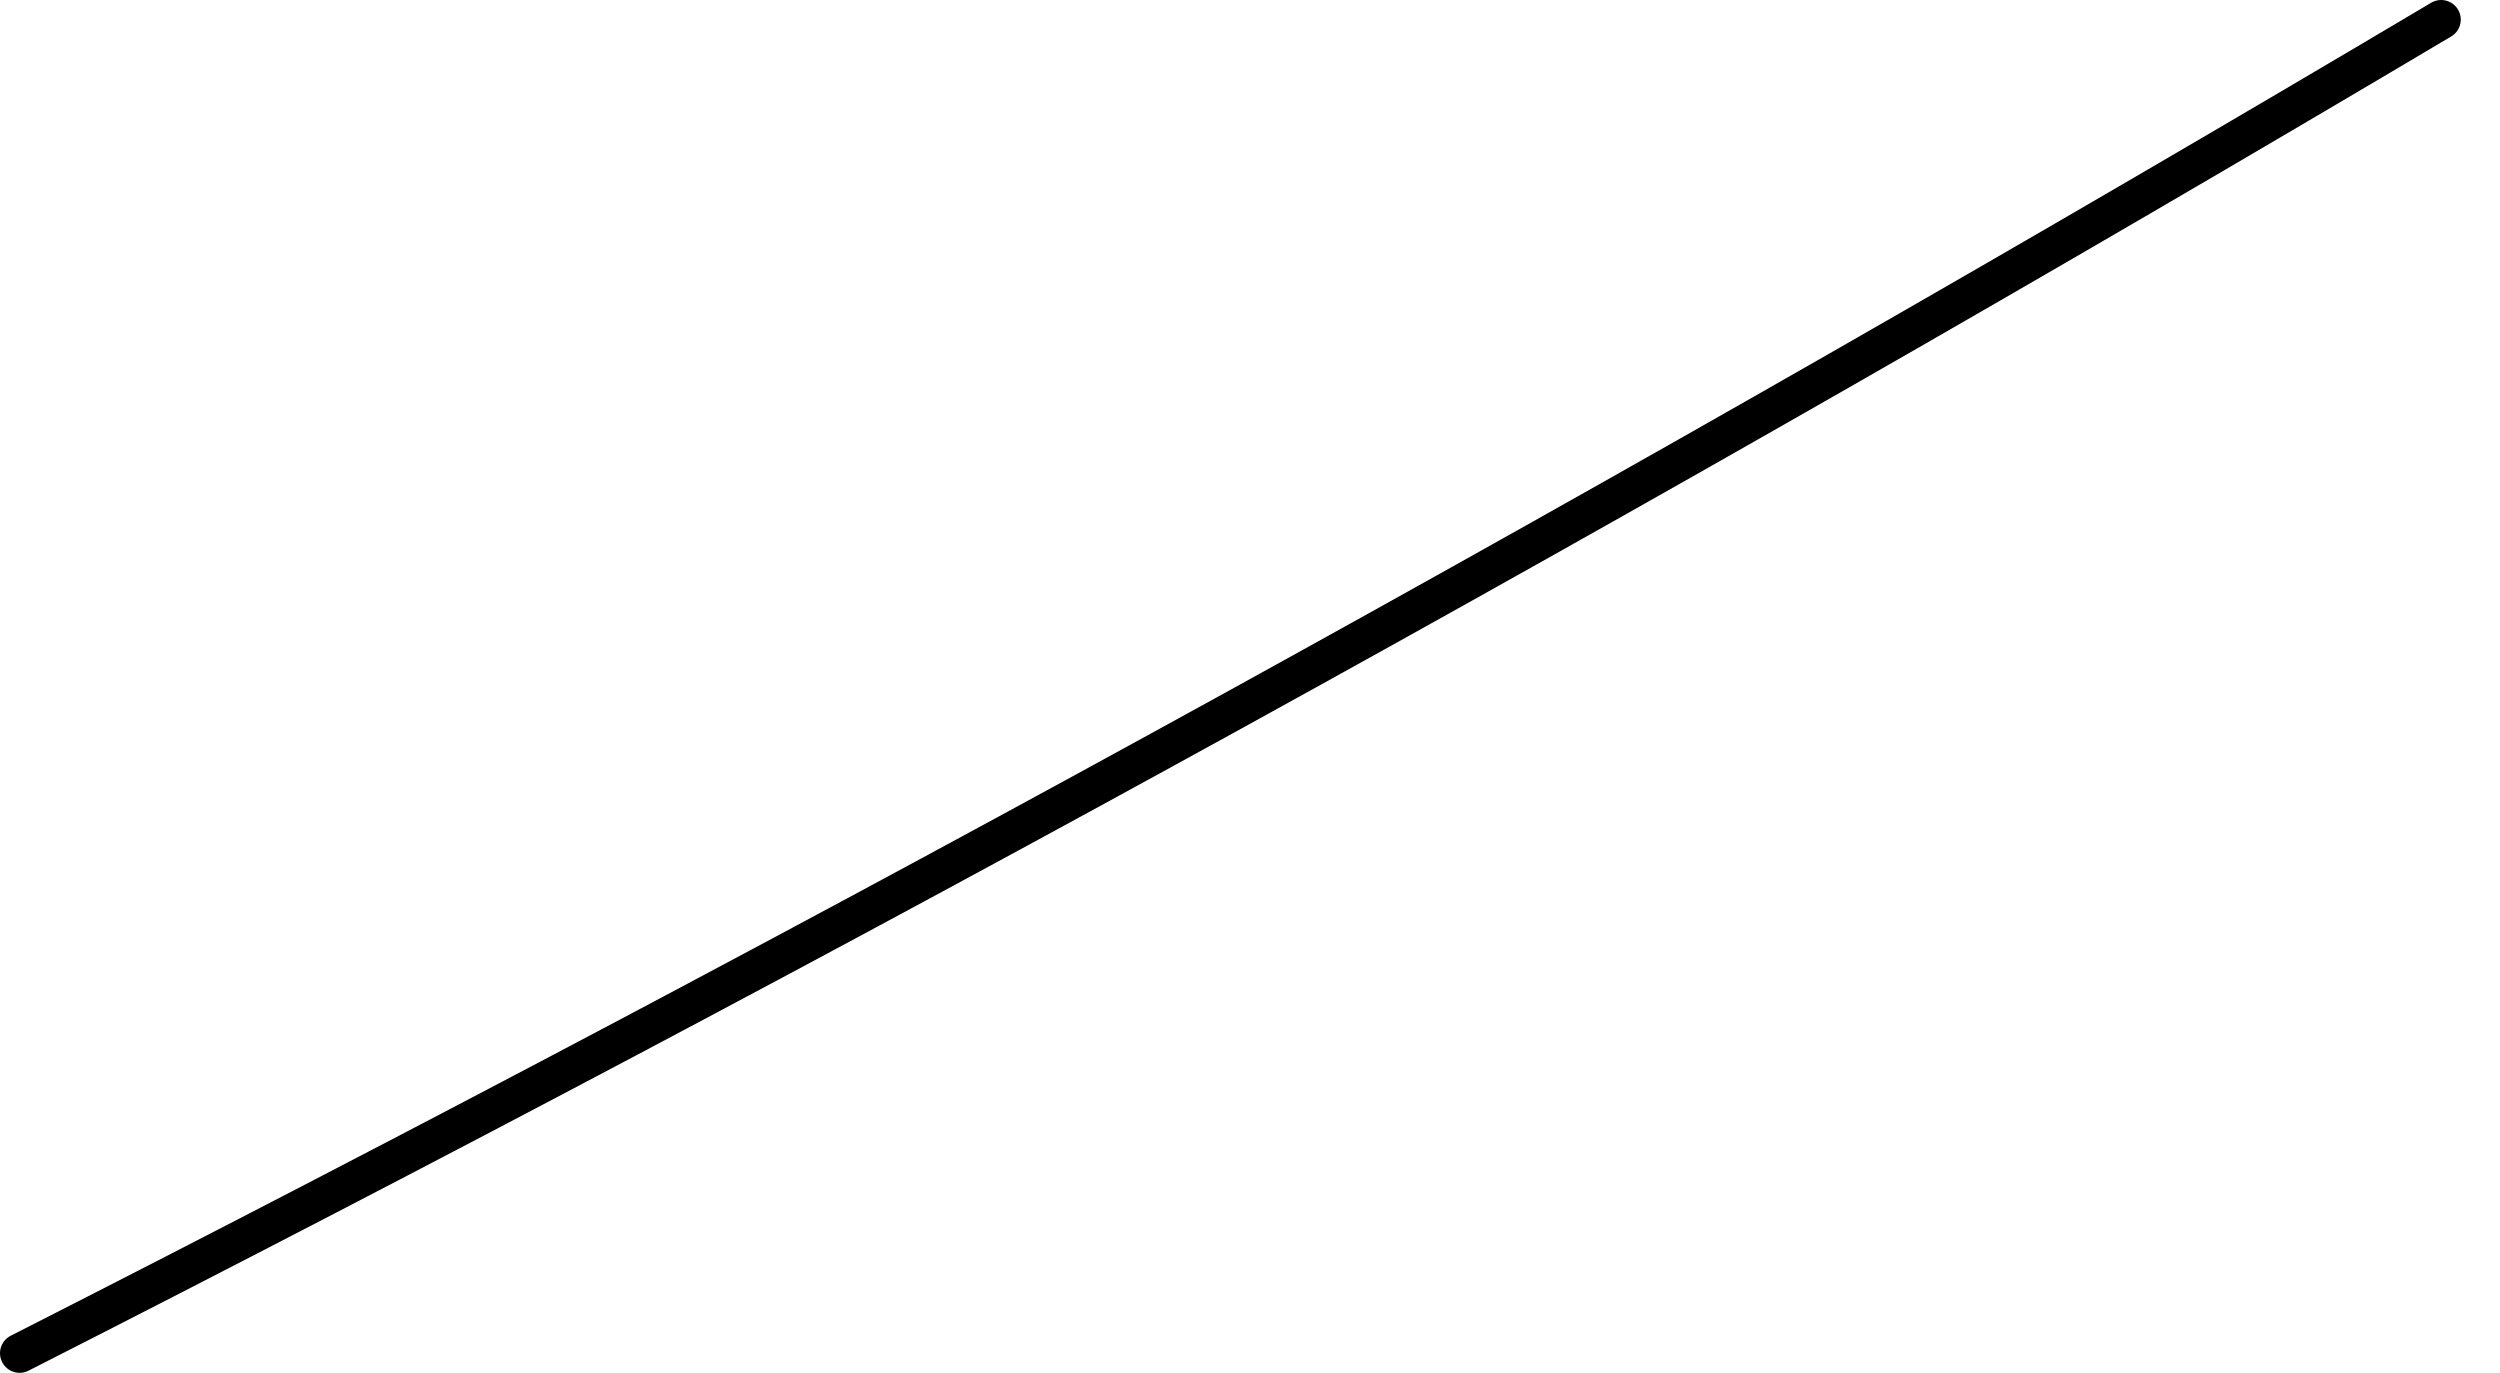 <?xml version="1.0" encoding="UTF-8" standalone="no"?>
<svg xmlns:xlink="http://www.w3.org/1999/xlink" height="140.0px" width="254.95px" xmlns="http://www.w3.org/2000/svg">
  <g transform="matrix(1.0, 0.0, 0.0, 1.0, 175.0, 38.0)">
    <path d="M-173.0 100.0 Q-48.4 36.65 73.95 -36.0" fill="none" stroke="#000000" stroke-linecap="round" stroke-linejoin="round" stroke-width="4.0">
      <animate attributeName="stroke" dur="2s" repeatCount="indefinite" values="#000000;#000001"/>
      <animate attributeName="stroke-width" dur="2s" repeatCount="indefinite" values="4.0;4.0"/>
      <animate attributeName="fill-opacity" dur="2s" repeatCount="indefinite" values="1.0;1.0"/>
      <animate attributeName="d" dur="2s" repeatCount="indefinite" values="M-173.0 100.0 Q-48.4 36.65 73.95 -36.0;M-169.0 100.0 Q-44.4 36.65 77.95 -36.0"/>
    </path>
  </g>
</svg>
